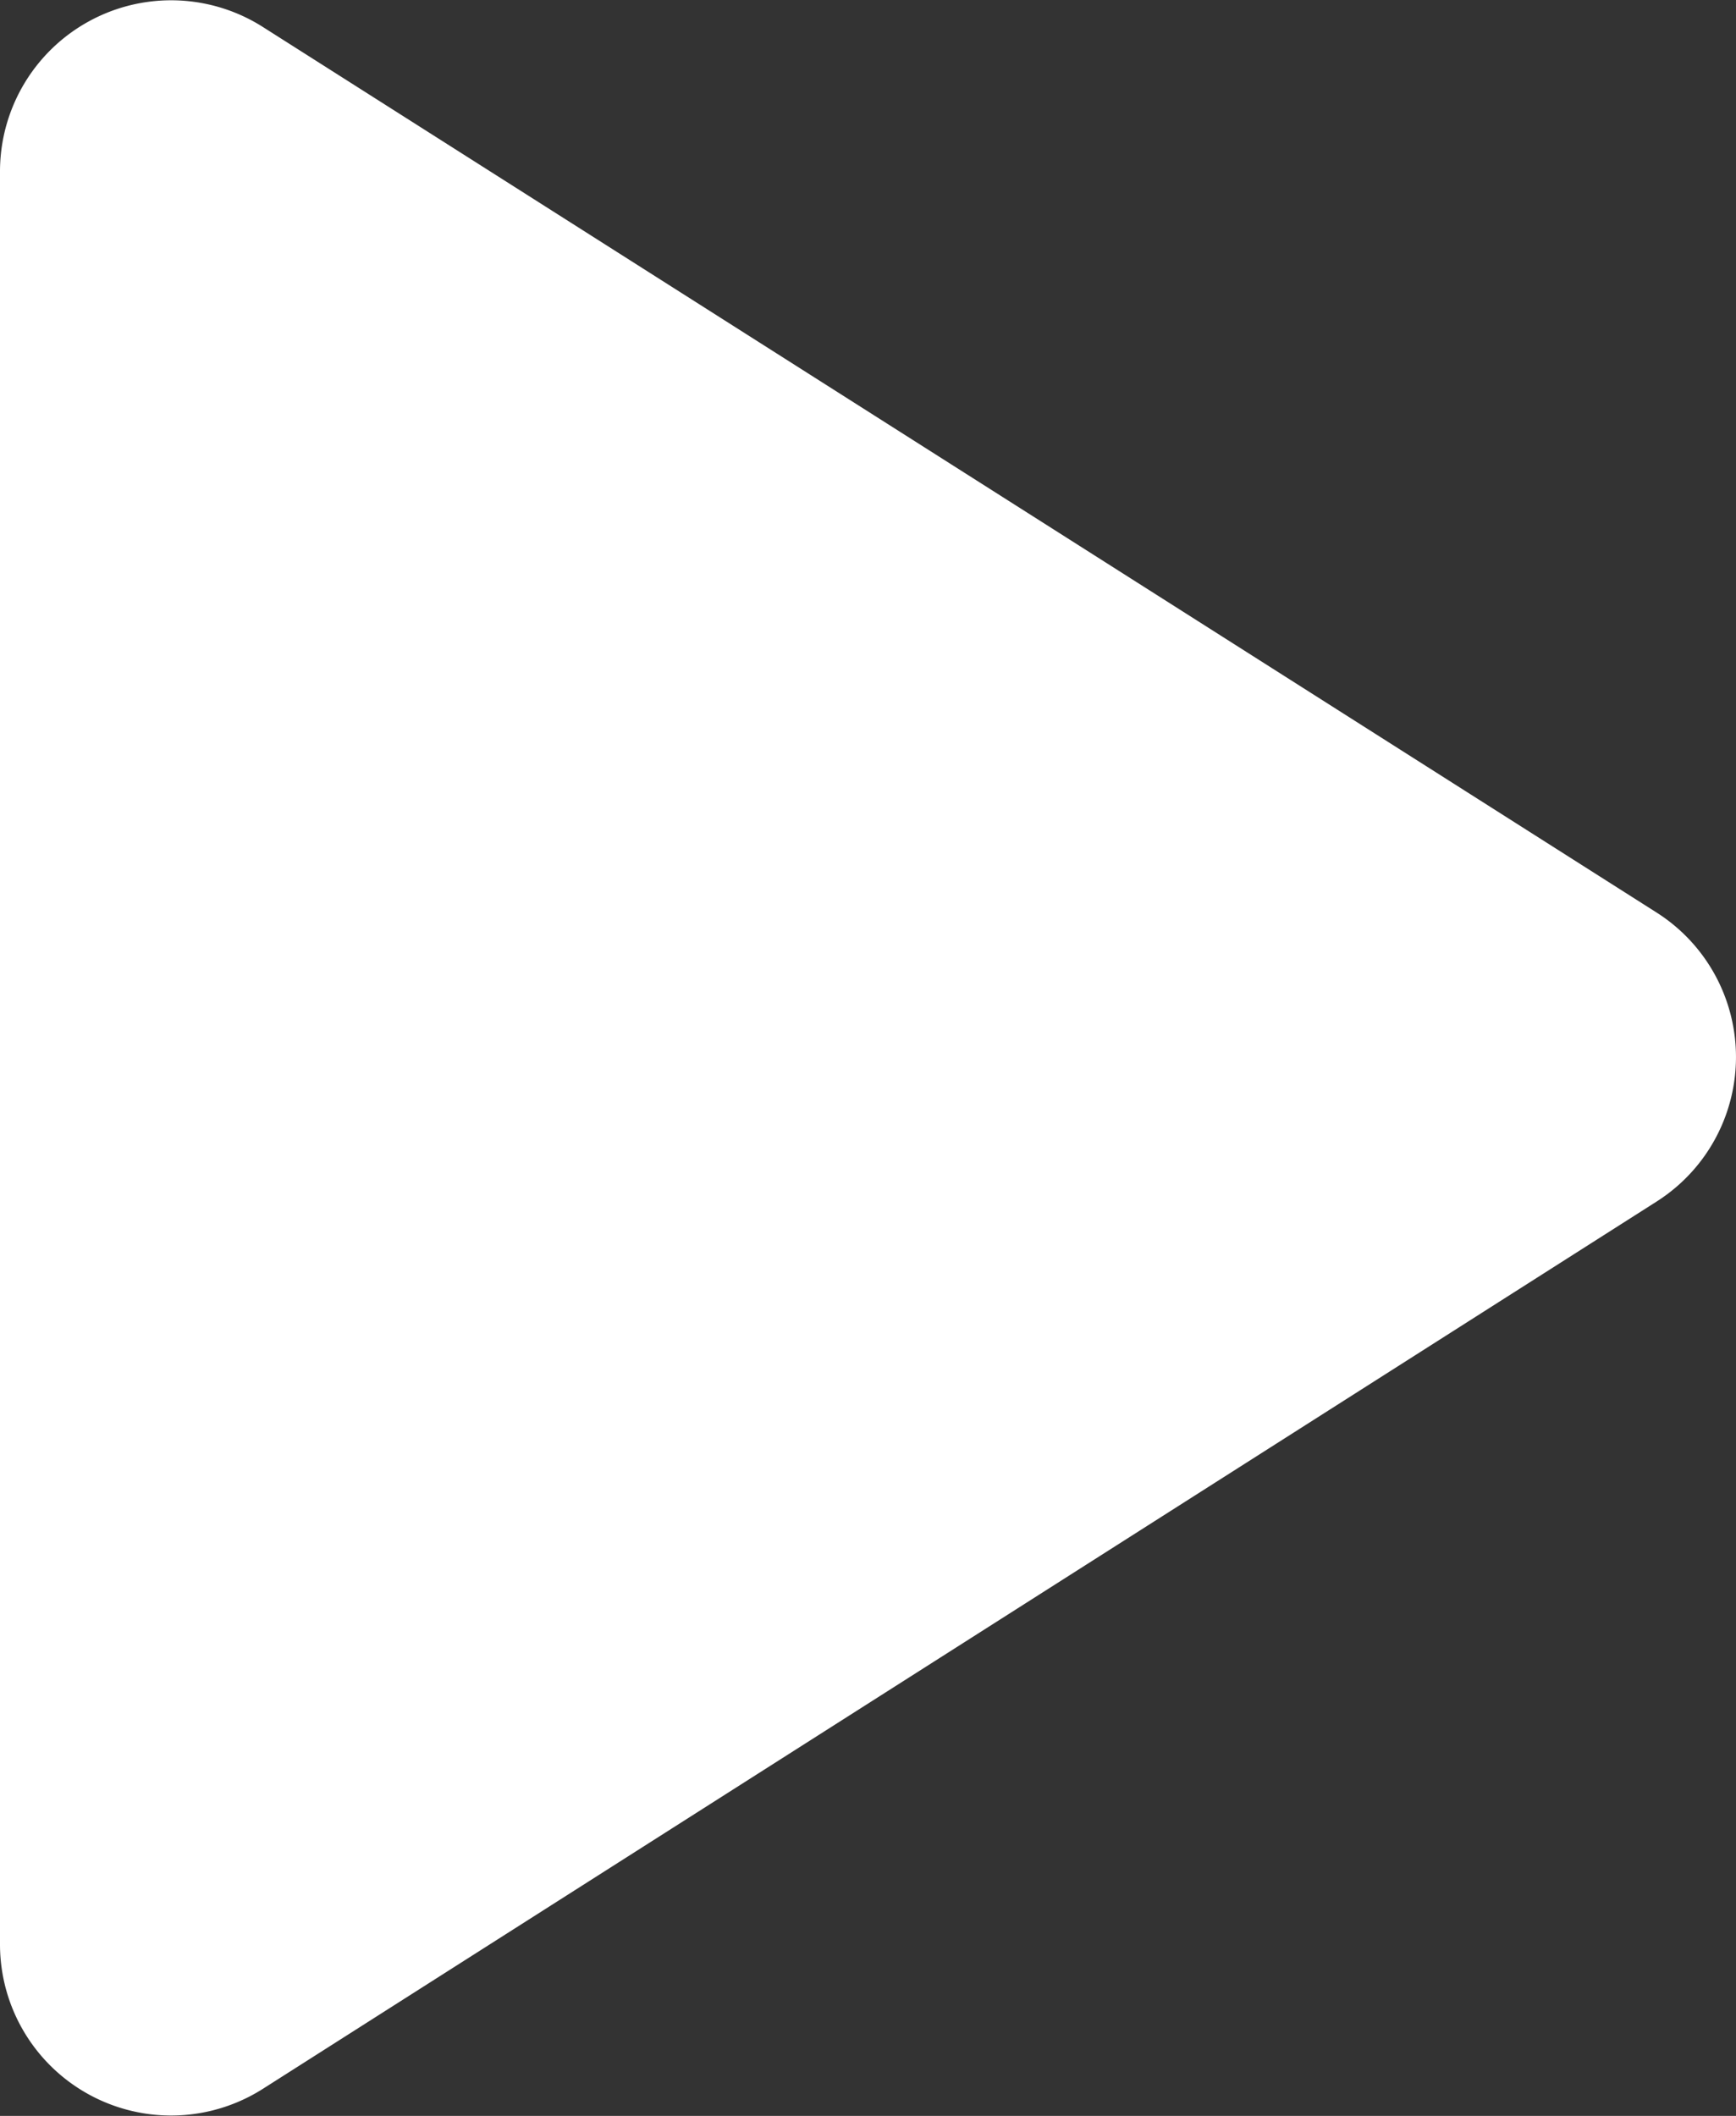 <svg xmlns="http://www.w3.org/2000/svg" width="15.218" height="18.541" viewBox="0 0 15.218 18.541">
  <rect x="0" y="0" width="15.218" height="18.541" fill="#333333" stroke="none"/>
  <path id="Icon_material-round-play-arrow" data-name="Icon material-round-play-arrow" d="M12,10.23V25.77a1.5,1.5,0,0,0,2.31,1.26l12.21-7.77a1.5,1.5,0,0,0,0-2.535L14.31,8.97A1.5,1.5,0,0,0,12,10.23Z" transform="translate(-12 -8.73)" fill="#fff"/>
</svg>
